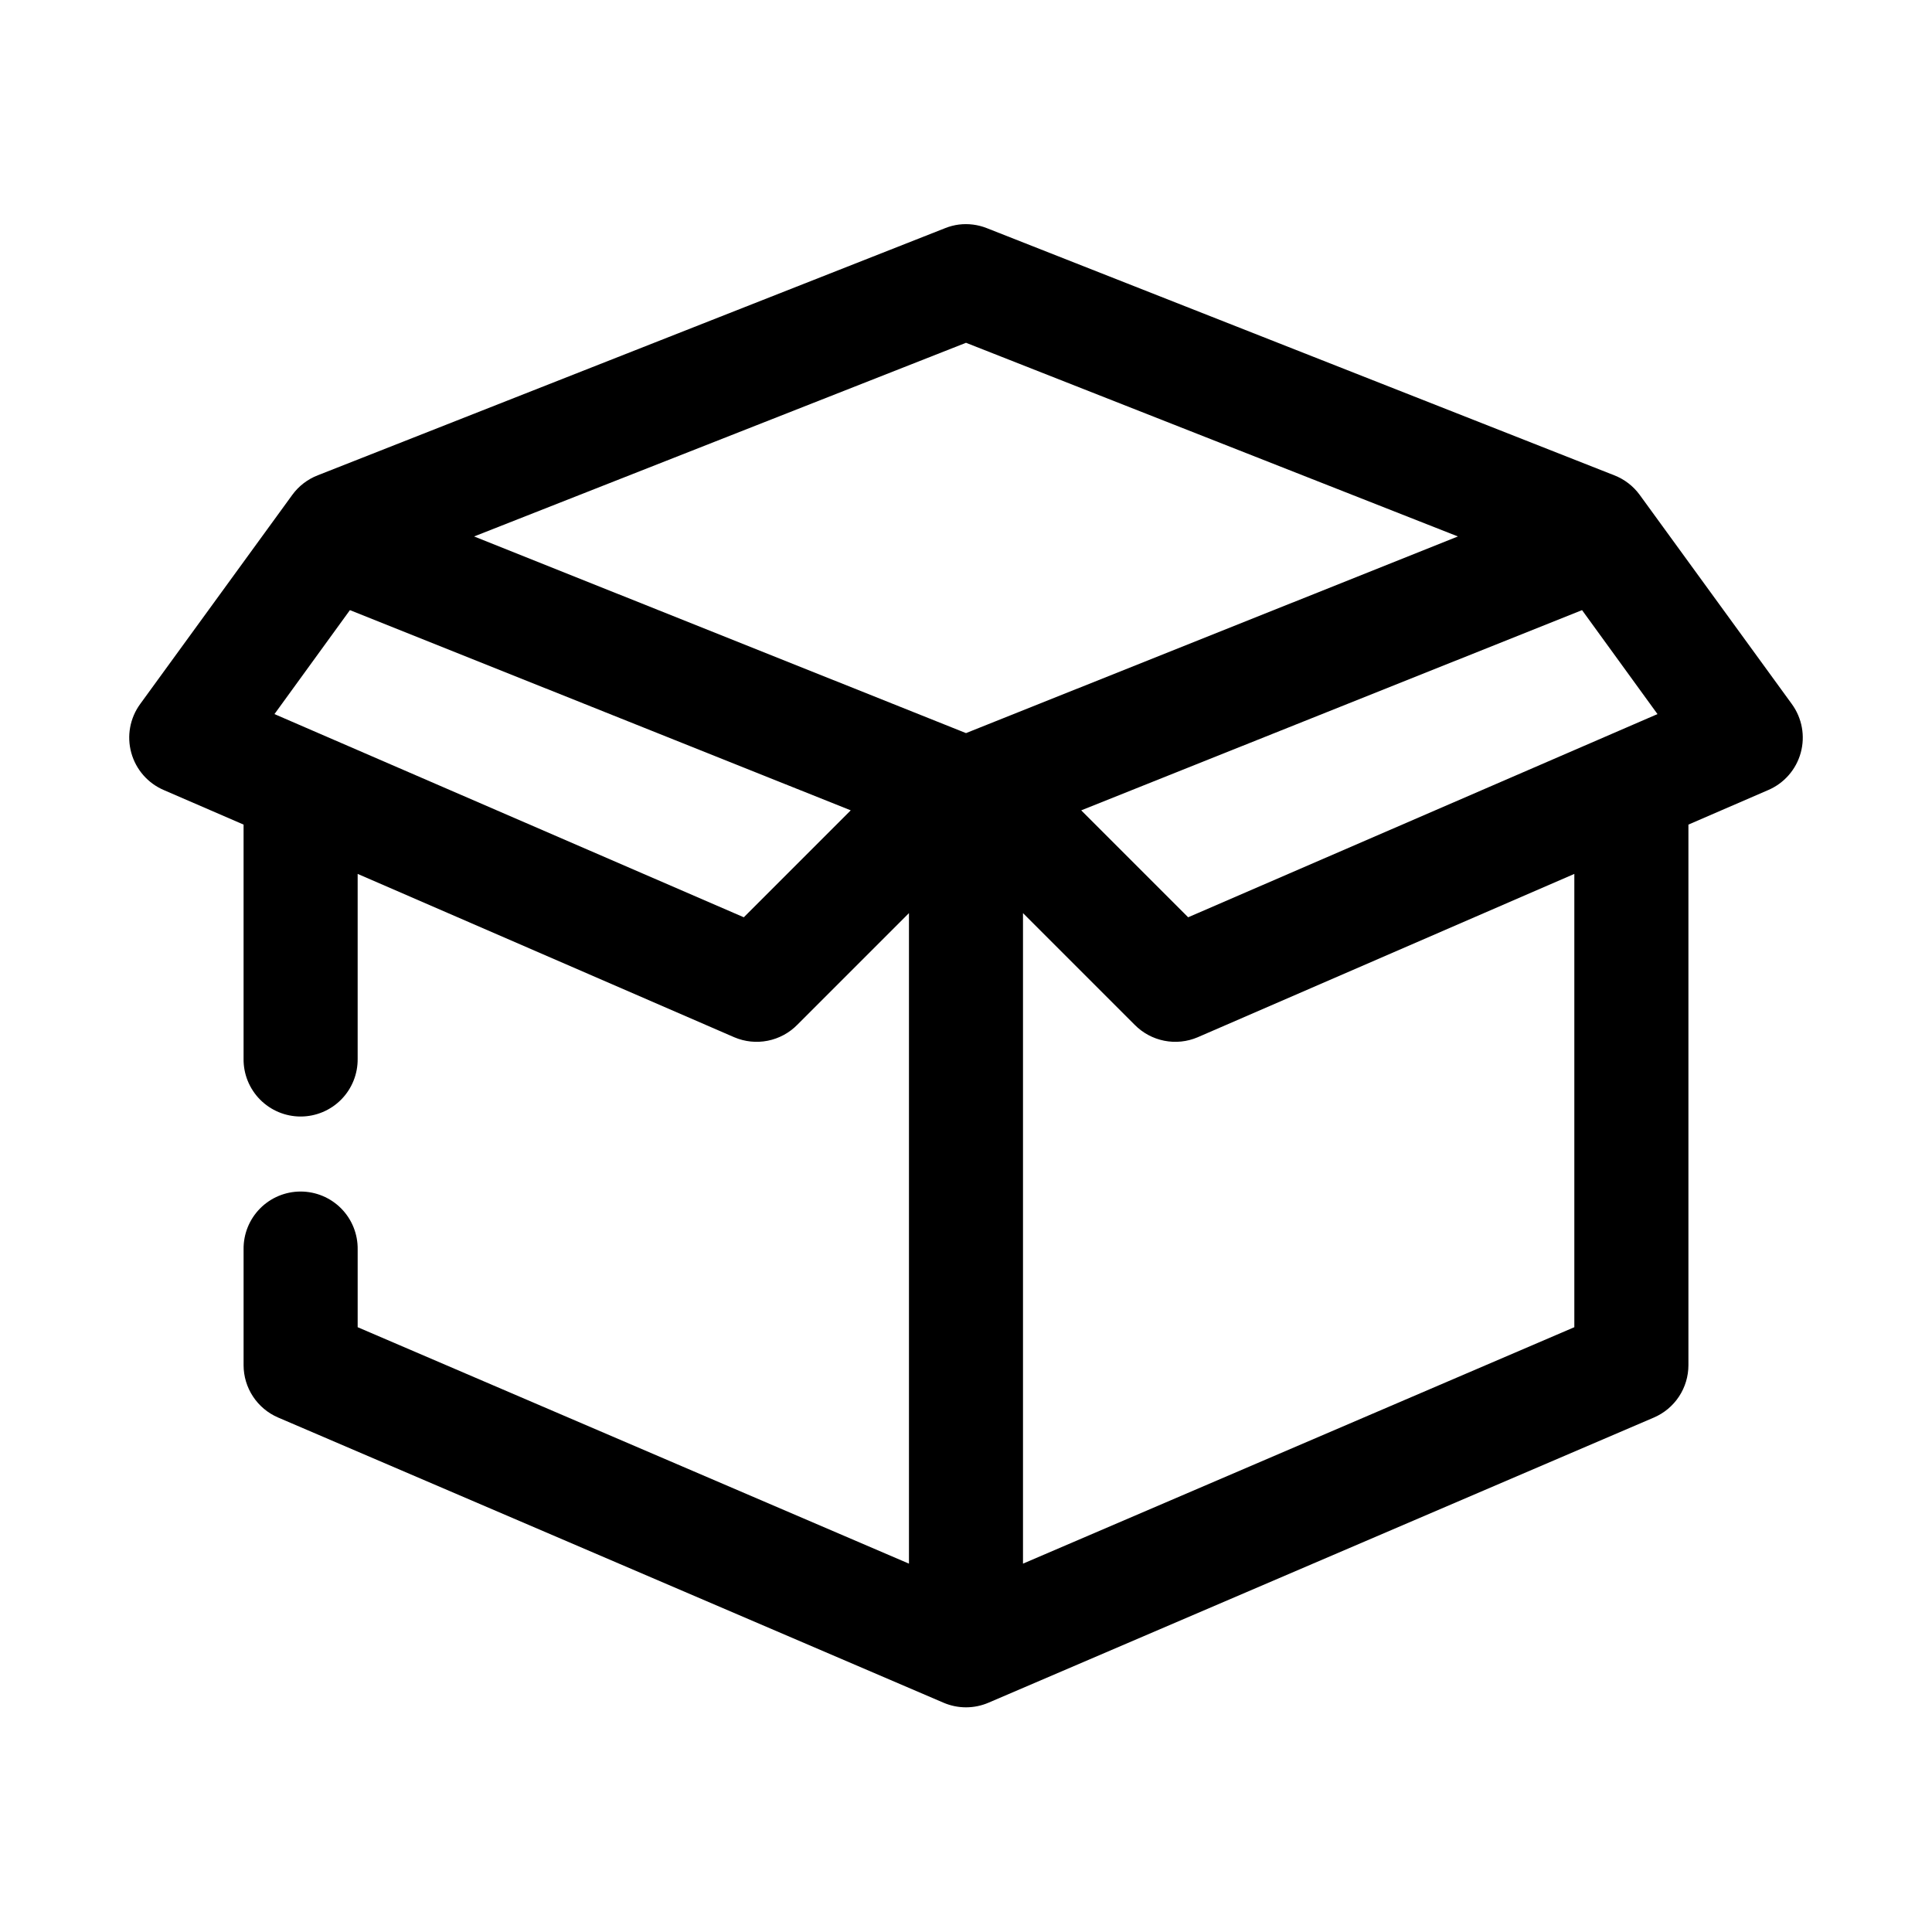 <?xml version="1.0" encoding="UTF-8"?>
<!-- Uploaded to: ICON Repo, www.svgrepo.com, Generator: ICON Repo Mixer Tools -->
<svg fill="#000000" width="800px" height="800px" version="1.1" viewBox="144 144 512 512" xmlns="http://www.w3.org/2000/svg">
 <path d="m398.11 203.51c-1.242 0.164-2.457 0.48-3.621 0.945l-166.26 65.496c-2.707 1.047-5.059 2.848-6.769 5.195l-40.305 55.418c-2.723 3.727-3.594 8.488-2.363 12.938 1.227 4.445 4.414 8.09 8.66 9.891l21.098 9.133v62.031c-0.059 4.047 1.512 7.945 4.352 10.828 2.84 2.879 6.719 4.504 10.762 4.504 4.047 0 7.926-1.625 10.766-4.504 2.84-2.883 4.406-6.781 4.352-10.828v-48.965l99.816 43.297c2.793 1.188 5.875 1.508 8.852 0.918 2.977-0.59 5.707-2.062 7.836-4.223l29.598-29.602v172.4l-146.1-62.66v-20.625c0.055-4.047-1.512-7.945-4.352-10.828-2.84-2.879-6.719-4.5-10.766-4.5-4.043 0-7.922 1.621-10.762 4.5-2.84 2.883-4.41 6.781-4.352 10.828v30.699c0.004 2.949 0.871 5.832 2.496 8.293 1.621 2.461 3.93 4.394 6.637 5.562l176.33 75.574c3.82 1.645 8.148 1.645 11.965 0l176.34-75.574c2.707-1.168 5.012-3.102 6.637-5.562 1.621-2.461 2.488-5.344 2.492-8.293v-143.27l21.098-9.133c4.246-1.801 7.438-5.445 8.664-9.891 1.227-4.449 0.355-9.211-2.367-12.938l-40.305-55.418c-1.711-2.348-4.059-4.148-6.769-5.195l-166.26-65.496c-2.348-0.926-4.891-1.254-7.398-0.945zm1.891 31.332 130.36 51.324-130.36 52.113-130.36-52.113zm-163.27 70.848 132.72 53.059-28.336 28.34-124.38-53.848zm326.53 0 19.992 27.551-124.38 53.848-28.34-28.34zm-2.047 69.902v120.13l-146.11 62.66v-172.4l29.598 29.602c2.129 2.16 4.859 3.633 7.836 4.223s6.062 0.27 8.852-0.918z"/>
</svg>